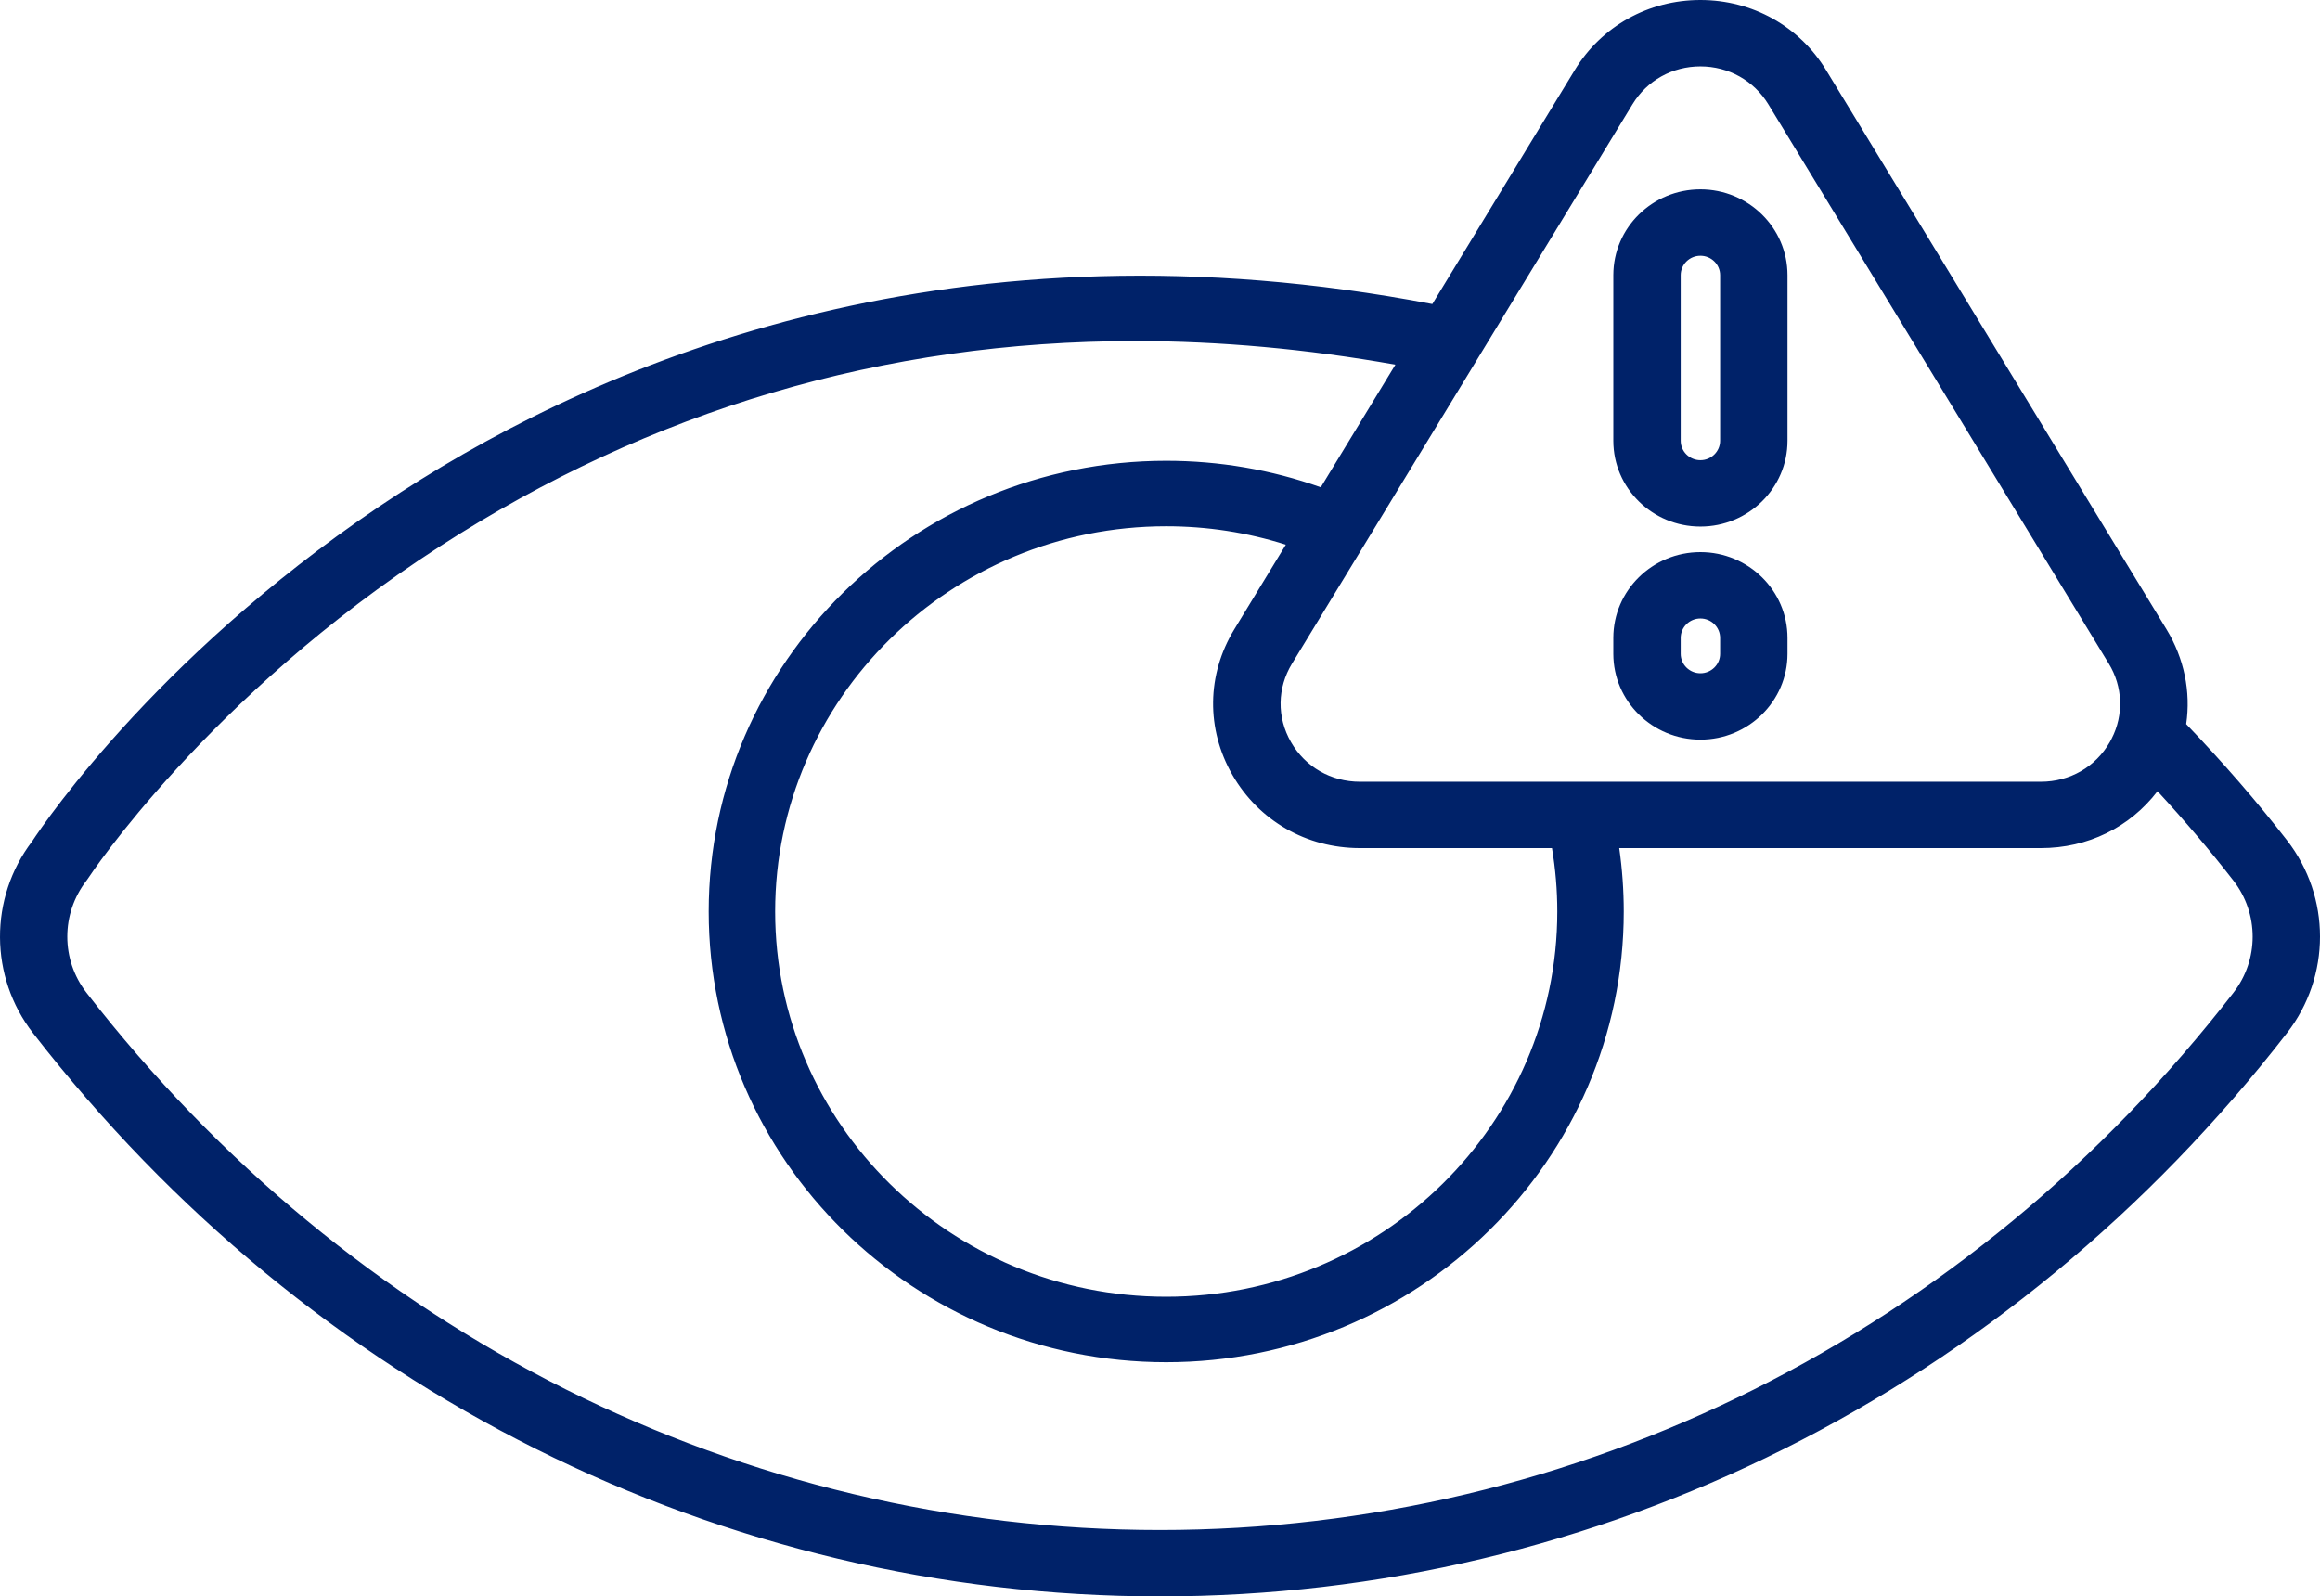 <svg xmlns="http://www.w3.org/2000/svg" width="93" height="64" viewBox="0 0 93 64" fill="none"><g clip-path="url(#clip0_553_56)"><path d="M68.162 29.45C69.975 29.45 71.449 27.997 71.449 26.212V25.573C71.449 23.788 69.975 22.336 68.162 22.336C66.351 22.336 64.877 23.788 64.877 25.573V26.212C64.877 27.997 66.351 29.45 68.162 29.45ZM67.168 25.573C67.168 25.033 67.614 24.593 68.162 24.593C68.711 24.593 69.158 25.033 69.158 25.573V26.212C69.158 26.753 68.711 27.192 68.162 27.192C67.614 27.192 67.168 26.753 67.168 26.212V25.573Z" fill="#002269"></path><path d="M68.163 29.652C66.238 29.652 64.672 28.109 64.672 26.212V25.573C64.672 23.677 66.238 22.134 68.163 22.134C70.088 22.134 71.654 23.677 71.654 25.573V26.212C71.654 28.109 70.088 29.652 68.163 29.652ZM68.163 22.538C66.464 22.538 65.081 23.899 65.081 25.573V26.212C65.081 27.886 66.464 29.248 68.163 29.248C69.862 29.248 71.244 27.886 71.244 26.212V25.573C71.244 23.899 69.862 22.538 68.163 22.538ZM68.163 27.394C67.501 27.394 66.963 26.864 66.963 26.212V25.573C66.963 24.922 67.501 24.391 68.163 24.391C68.824 24.391 69.362 24.922 69.362 25.573V26.212C69.362 26.864 68.824 27.394 68.163 27.394ZM68.163 24.795C67.727 24.795 67.373 25.144 67.373 25.573V26.212C67.373 26.642 67.727 26.991 68.163 26.991C68.598 26.991 68.953 26.642 68.953 26.212V25.573C68.953 25.144 68.598 24.795 68.163 24.795Z" fill="#002269"></path><path d="M68.162 20.908C69.975 20.908 71.449 19.456 71.449 17.67V11.031C71.449 9.246 69.975 7.793 68.162 7.793C66.351 7.793 64.877 9.246 64.877 11.031V17.67C64.877 19.456 66.351 20.908 68.162 20.908ZM67.168 11.031C67.168 10.49 67.614 10.051 68.162 10.051C68.711 10.051 69.158 10.49 69.158 11.031V17.67C69.158 18.211 68.711 18.65 68.162 18.65C67.614 18.65 67.168 18.211 67.168 17.67V11.031Z" fill="#002269"></path><path d="M68.163 21.11C66.238 21.11 64.672 19.567 64.672 17.67V11.031C64.672 9.134 66.238 7.591 68.163 7.591C70.088 7.591 71.654 9.134 71.654 11.031V17.67C71.654 19.567 70.088 21.11 68.163 21.11ZM68.163 7.995C66.464 7.995 65.081 9.357 65.081 11.031V17.67C65.081 19.344 66.464 20.706 68.163 20.706C69.862 20.706 71.244 19.344 71.244 17.67V11.031C71.244 9.357 69.862 7.995 68.163 7.995ZM68.163 18.852C67.501 18.852 66.963 18.322 66.963 17.67V11.031C66.963 10.379 67.501 9.849 68.163 9.849C68.824 9.849 69.362 10.379 69.362 11.031V17.67C69.362 18.322 68.824 18.852 68.163 18.852ZM68.163 10.253C67.727 10.253 67.373 10.602 67.373 11.031V17.67C67.373 18.099 67.727 18.449 68.163 18.449C68.598 18.449 68.953 18.099 68.953 17.67V11.031C68.953 10.602 68.598 10.253 68.163 10.253Z" fill="#002269"></path><path d="M91.514 33.811C90.55 32.568 89.181 30.925 87.418 29.096C87.63 27.821 87.382 26.502 86.674 25.339L73.026 2.915C71.992 1.216 70.174 0.202 68.162 0.202C66.152 0.202 64.334 1.216 63.299 2.915L57.518 12.414C38.634 8.762 24.679 14.384 16.154 19.92C6.713 26.05 1.893 33.181 1.454 33.849C-0.224 36.048 -0.214 39.102 1.483 41.291C12.568 55.595 28.976 63.798 46.499 63.798C64.022 63.798 80.429 55.595 91.514 41.291C93.222 39.089 93.222 36.013 91.514 33.811ZM58.645 14.953L59.884 12.916L65.265 4.076C65.881 3.064 66.964 2.459 68.162 2.459C69.361 2.459 70.445 3.064 71.061 4.076L84.638 26.384L84.709 26.5C85.314 27.495 85.355 28.682 84.829 29.707C84.804 29.756 84.779 29.805 84.751 29.853C84.144 30.91 83.044 31.542 81.811 31.542H54.514C53.281 31.542 52.182 30.91 51.574 29.853C50.966 28.796 50.982 27.542 51.616 26.5L53.981 22.614L55.142 20.707L58.645 14.953ZM49.58 30.965C50.6 32.74 52.444 33.799 54.514 33.799H62.386C62.547 34.69 62.631 35.607 62.631 36.543C62.631 45.17 55.506 52.189 46.749 52.189C37.992 52.189 30.868 45.17 30.868 36.543C30.868 27.915 37.992 20.896 46.749 20.896C48.533 20.896 50.249 21.187 51.851 21.724L49.651 25.339C48.587 27.088 48.56 29.191 49.58 30.965ZM89.693 39.921C79.045 53.661 63.302 61.541 46.499 61.541C29.696 61.541 13.952 53.661 3.304 39.921C2.222 38.526 2.222 36.577 3.304 35.181C3.324 35.156 3.343 35.13 3.36 35.103C3.407 35.031 8.169 27.784 17.495 21.752C28.987 14.32 42.013 11.877 56.264 14.474L53.033 19.782C51.075 19.067 48.958 18.675 46.749 18.675C36.749 18.675 28.614 26.691 28.614 36.543C28.614 46.395 36.749 54.41 46.749 54.41C56.749 54.41 64.885 46.395 64.885 36.543C64.885 35.61 64.812 34.694 64.671 33.799H81.811C83.706 33.799 85.411 32.911 86.468 31.4C87.823 32.856 88.9 34.159 89.693 35.181C90.775 36.577 90.775 38.526 89.693 39.921Z" fill="#002269"></path><path d="M46.499 64C28.911 64 12.444 55.767 1.32 41.413C-0.427 39.16 -0.441 36.002 1.286 33.733C1.823 32.918 6.63 25.862 16.041 19.751C24.446 14.294 38.441 8.561 57.416 12.189L63.124 2.812C64.195 1.051 66.079 0 68.163 0C70.246 0 72.13 1.051 73.202 2.812L86.85 25.235C87.55 26.386 87.828 27.729 87.636 29.029C89.106 30.559 90.465 32.126 91.677 33.688C93.441 35.963 93.441 39.139 91.677 41.414C80.553 55.768 64.086 64 46.499 64ZM45.708 11.455C32.694 11.455 22.786 15.855 16.267 20.088C6.902 26.169 2.138 33.179 1.626 33.959L1.618 33.97C-0.004 36.096 0.008 39.056 1.646 41.169C12.692 55.422 29.04 63.596 46.499 63.596C63.958 63.596 80.305 55.422 91.351 41.169C93.003 39.039 93.003 36.063 91.351 33.934C90.129 32.358 88.756 30.777 87.269 29.235L87.199 29.162L87.216 29.063C87.424 27.809 87.176 26.557 86.499 25.443L72.85 3.019C71.853 1.382 70.101 0.404 68.163 0.404C66.225 0.404 64.472 1.382 63.475 3.019L57.62 12.64L57.478 12.613C53.311 11.806 49.385 11.455 45.708 11.455ZM46.499 61.742C29.631 61.742 13.828 53.834 3.141 40.043C2.003 38.576 2.003 36.526 3.141 35.059C3.157 35.039 3.173 35.017 3.186 34.996C3.235 34.921 8.037 27.628 17.383 21.584C28.909 14.129 42.003 11.67 56.301 14.275L56.592 14.328L53.122 20.029L52.962 19.971C50.974 19.245 48.884 18.877 46.749 18.877C36.862 18.877 28.819 26.802 28.819 36.543C28.819 46.283 36.862 54.208 46.749 54.208C56.636 54.208 64.68 46.283 64.68 36.543C64.68 35.635 64.609 34.723 64.469 33.83L64.432 33.597H81.811C83.636 33.597 85.272 32.755 86.3 31.286L86.446 31.077L86.62 31.264C87.787 32.518 88.876 33.795 89.856 35.059C90.994 36.526 90.994 38.576 89.856 40.044C79.169 53.834 63.366 61.742 46.499 61.742ZM45.499 13.673C35.44 13.673 26.096 16.431 17.608 21.921C8.335 27.919 3.579 35.14 3.532 35.212C3.513 35.242 3.49 35.274 3.467 35.304C2.441 36.627 2.441 38.475 3.467 39.798C14.076 53.488 29.76 61.339 46.499 61.339C63.237 61.339 78.922 53.488 89.53 39.799L89.53 39.798C90.557 38.475 90.557 36.627 89.53 35.304C88.605 34.111 87.582 32.906 86.487 31.72C85.376 33.173 83.686 34.001 81.811 34.001H64.909C65.029 34.84 65.09 35.694 65.09 36.543C65.09 46.506 56.862 54.612 46.749 54.612C36.636 54.612 28.409 46.506 28.409 36.543C28.409 26.579 36.636 18.473 46.749 18.473C48.875 18.473 50.959 18.83 52.945 19.535L55.936 14.62C52.38 13.989 48.898 13.673 45.499 13.673ZM46.749 52.391C37.879 52.391 30.663 45.282 30.663 36.543C30.663 27.804 37.879 20.694 46.749 20.694C48.517 20.694 50.256 20.976 51.917 21.533L52.157 21.614L49.827 25.443C48.801 27.129 48.775 29.156 49.758 30.866C50.741 32.576 52.519 33.597 54.514 33.597H62.558L62.588 33.764C62.752 34.676 62.836 35.611 62.836 36.543C62.836 45.282 55.619 52.391 46.749 52.391ZM46.749 21.098C38.105 21.098 31.073 28.026 31.073 36.543C31.073 45.059 38.105 51.987 46.749 51.987C55.393 51.987 62.426 45.059 62.426 36.543C62.426 35.691 62.354 34.837 62.213 34.001H54.514C52.37 34.001 50.459 32.903 49.402 31.065C48.345 29.227 48.372 27.047 49.475 25.235L51.544 21.837C49.998 21.346 48.387 21.098 46.749 21.098ZM81.811 31.744H54.514C53.206 31.744 52.04 31.074 51.396 29.952C50.751 28.831 50.768 27.502 51.441 26.396L65.089 3.973C65.742 2.899 66.891 2.257 68.163 2.257C69.434 2.257 70.583 2.899 71.237 3.973L84.885 26.396C85.521 27.442 85.569 28.714 85.012 29.799L85.005 29.811C84.981 29.858 84.957 29.906 84.93 29.953C84.285 31.074 83.12 31.744 81.811 31.744ZM68.163 2.661C67.037 2.661 66.019 3.229 65.441 4.18L51.792 26.604C51.196 27.583 51.181 28.76 51.752 29.753C52.323 30.747 53.355 31.34 54.514 31.34H81.811C82.97 31.34 84.002 30.747 84.573 29.753C84.597 29.712 84.618 29.67 84.64 29.628L84.646 29.616C85.139 28.656 85.097 27.53 84.533 26.604L84.462 26.488L70.885 4.18C70.306 3.229 69.288 2.661 68.163 2.661Z" fill="#002269"></path></g><defs><clipPath id="clip0_553_56"><rect width="93" height="64" fill="white"></rect></clipPath></defs></svg>
